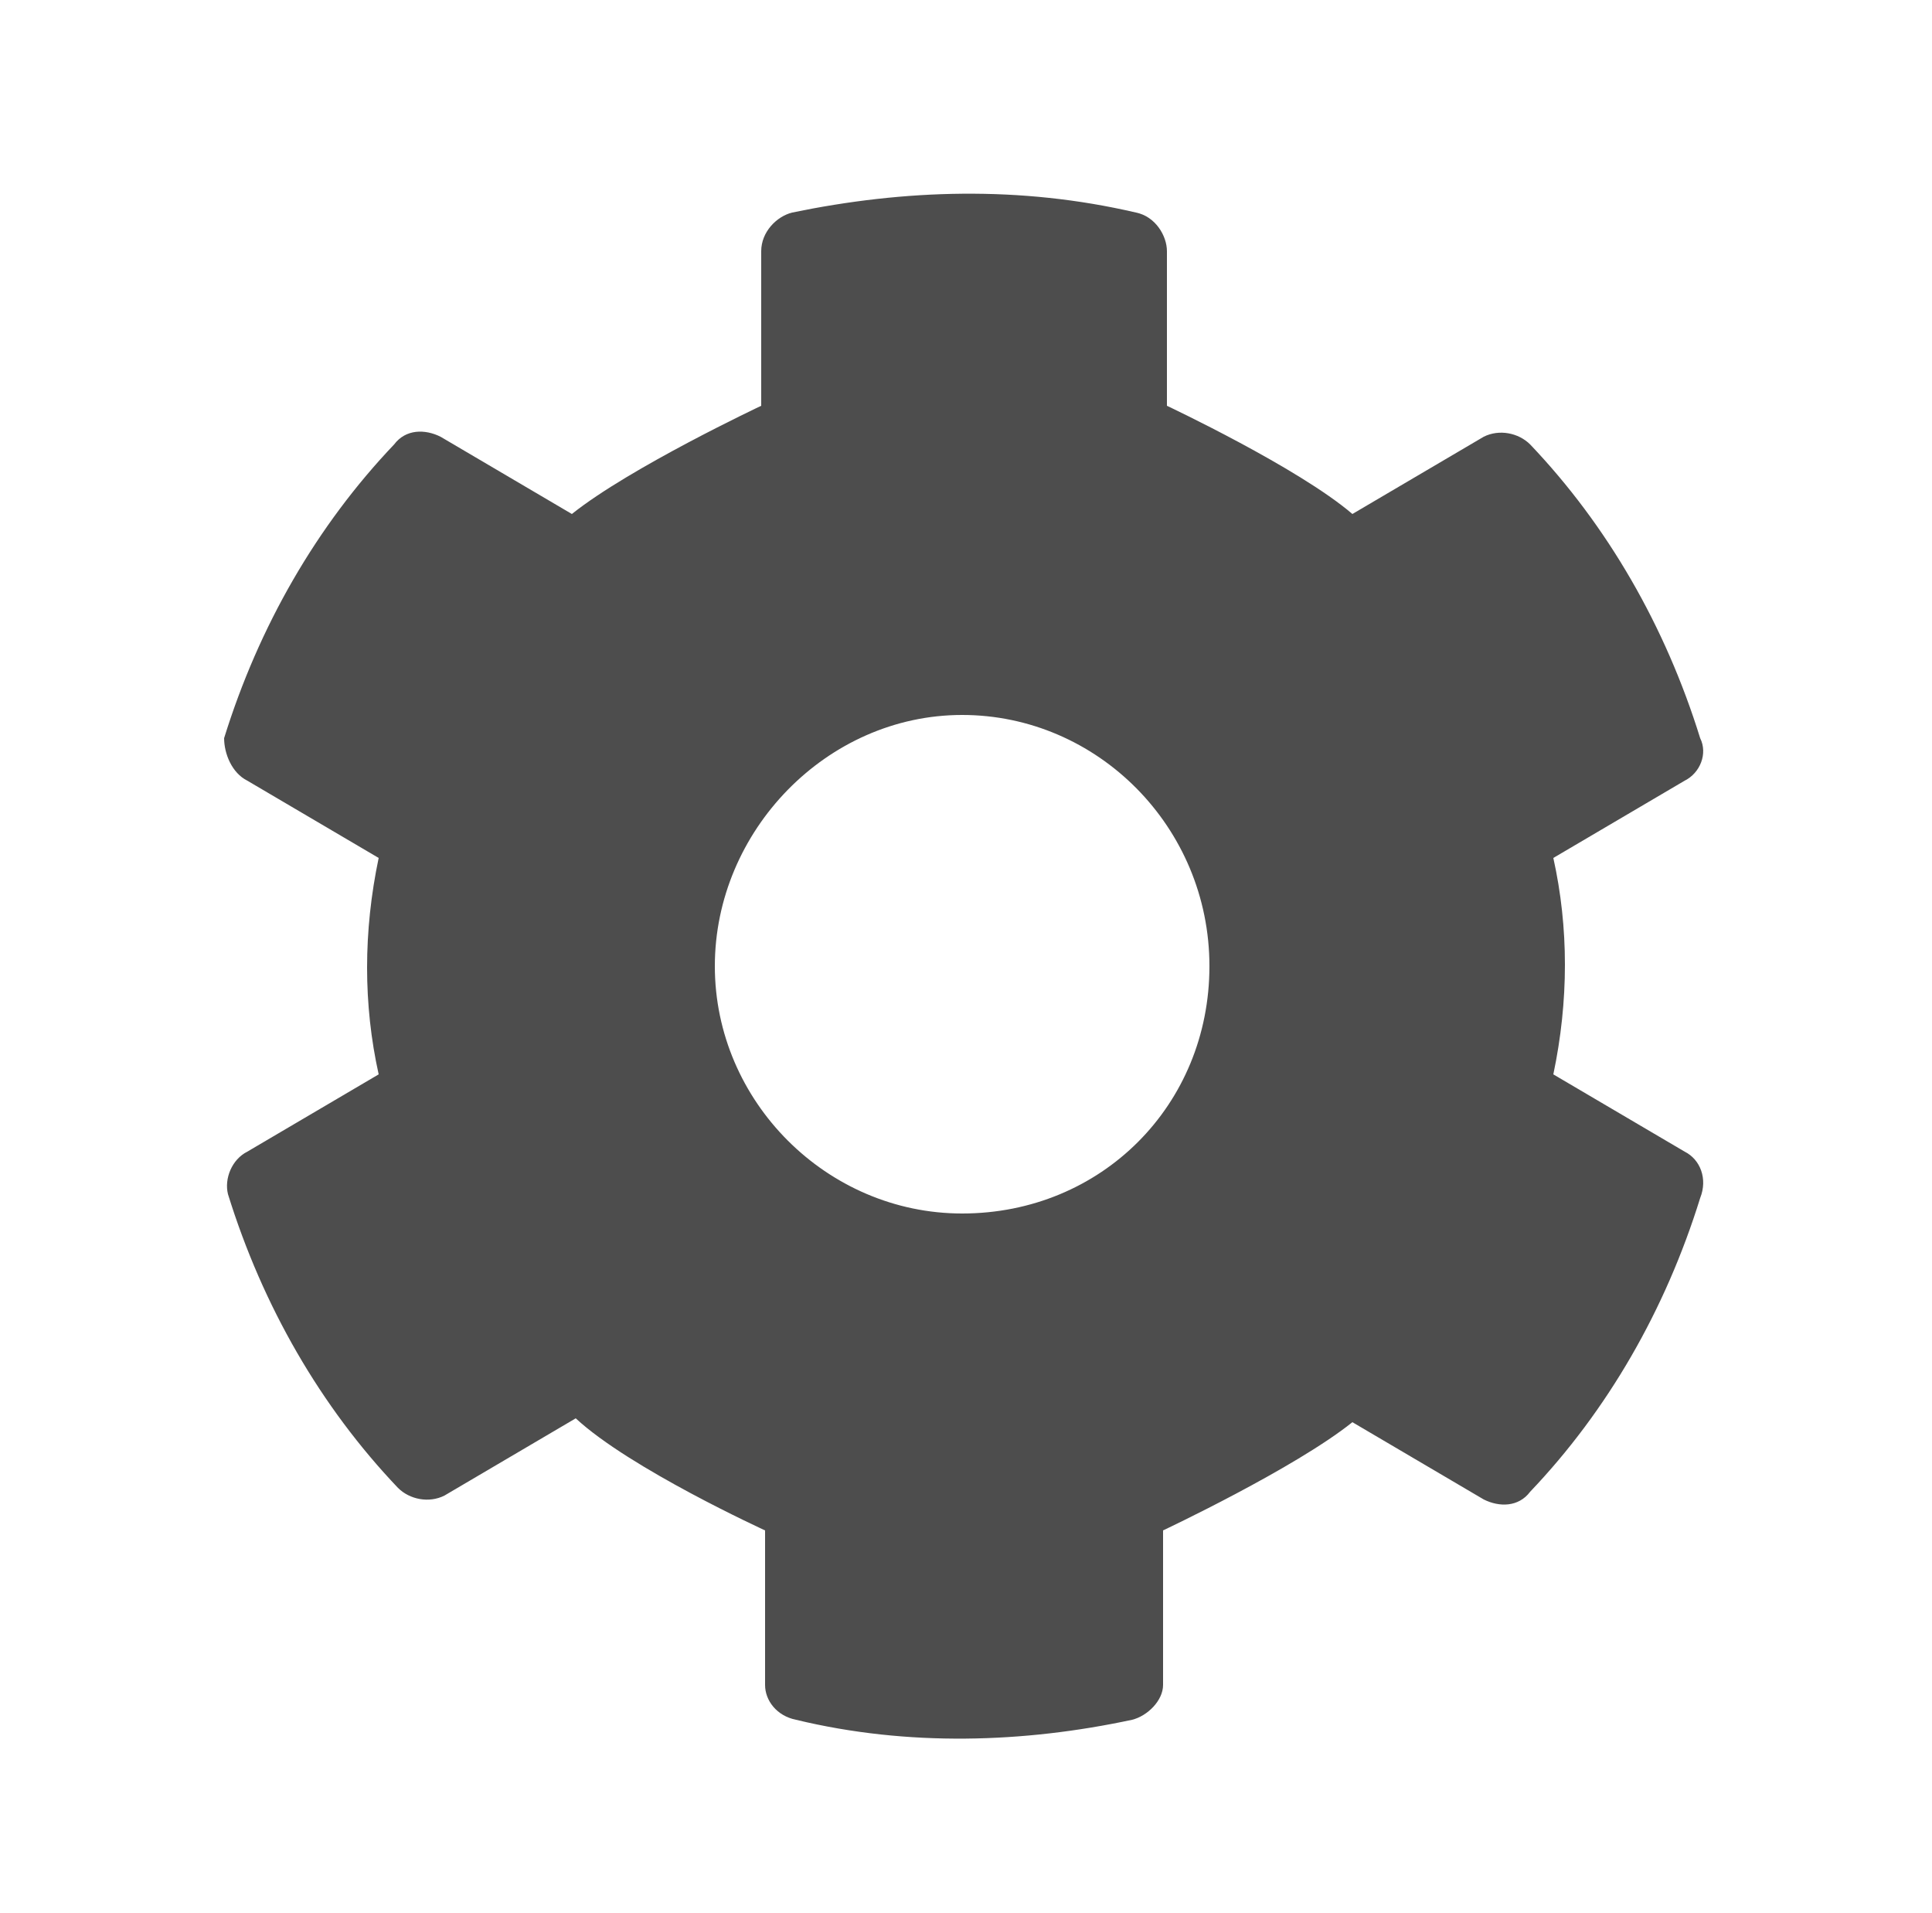 <?xml version="1.0" encoding="utf-8"?>
<!-- Generator: Adobe Illustrator 23.1.0, SVG Export Plug-In . SVG Version: 6.00 Build 0)  -->
<svg version="1.1" id="レイヤー_1" xmlns="http://www.w3.org/2000/svg" xmlns:xlink="http://www.w3.org/1999/xlink" x="0px"
	 y="0px" viewBox="0 0 50 49.5" style="enable-background:new 0 0 50 49.5;" xml:space="preserve">
<style type="text/css">
	.st0{fill:#4D4D4D;}
</style>
<g>
	<path class="st0" d="M43.6,29.8l-3.4-2c0.4-1.9,0.4-3.8,0-5.6l3.4-2c0.4-0.2,0.6-0.7,0.4-1.1c-0.9-2.9-2.4-5.5-4.4-7.6
		c-0.3-0.3-0.8-0.4-1.2-0.2l-3.4,2c-1.4-1.2-4.8-2.8-4.8-2.8v-4c0-0.4-0.3-0.9-0.8-1c-3-0.7-6-0.6-8.9,0c-0.4,0.1-0.8,0.5-0.8,1v4
		c0,0-3.4,1.6-4.9,2.8l-3.4-2c-0.4-0.2-0.9-0.2-1.2,0.2c-2,2.1-3.5,4.7-4.4,7.6C5.8,19.5,6,20,6.4,20.2l3.4,2
		c-0.4,1.9-0.4,3.8,0,5.6l-3.4,2C6,30,5.8,30.5,5.9,30.9c0.9,2.9,2.4,5.5,4.4,7.6c0.3,0.3,0.8,0.4,1.2,0.2l3.4-2
		c1.4,1.3,4.9,2.9,4.9,2.9v4c0,0.4,0.3,0.8,0.8,0.9c2.9,0.7,5.9,0.6,8.7,0c0.4-0.1,0.8-0.5,0.8-0.9v-4c0,0,3.4-1.6,4.9-2.8l3.4,2
		c0.4,0.2,0.9,0.2,1.2-0.2c2-2.1,3.5-4.7,4.4-7.6C44.2,30.5,44,30,43.6,29.8z M24.9,31.4c-3.5,0-6.4-2.9-6.4-6.4s2.9-6.5,6.4-6.5
		s6.4,2.9,6.4,6.5S28.5,31.4,24.9,31.4z"/>
</g>
</svg>
